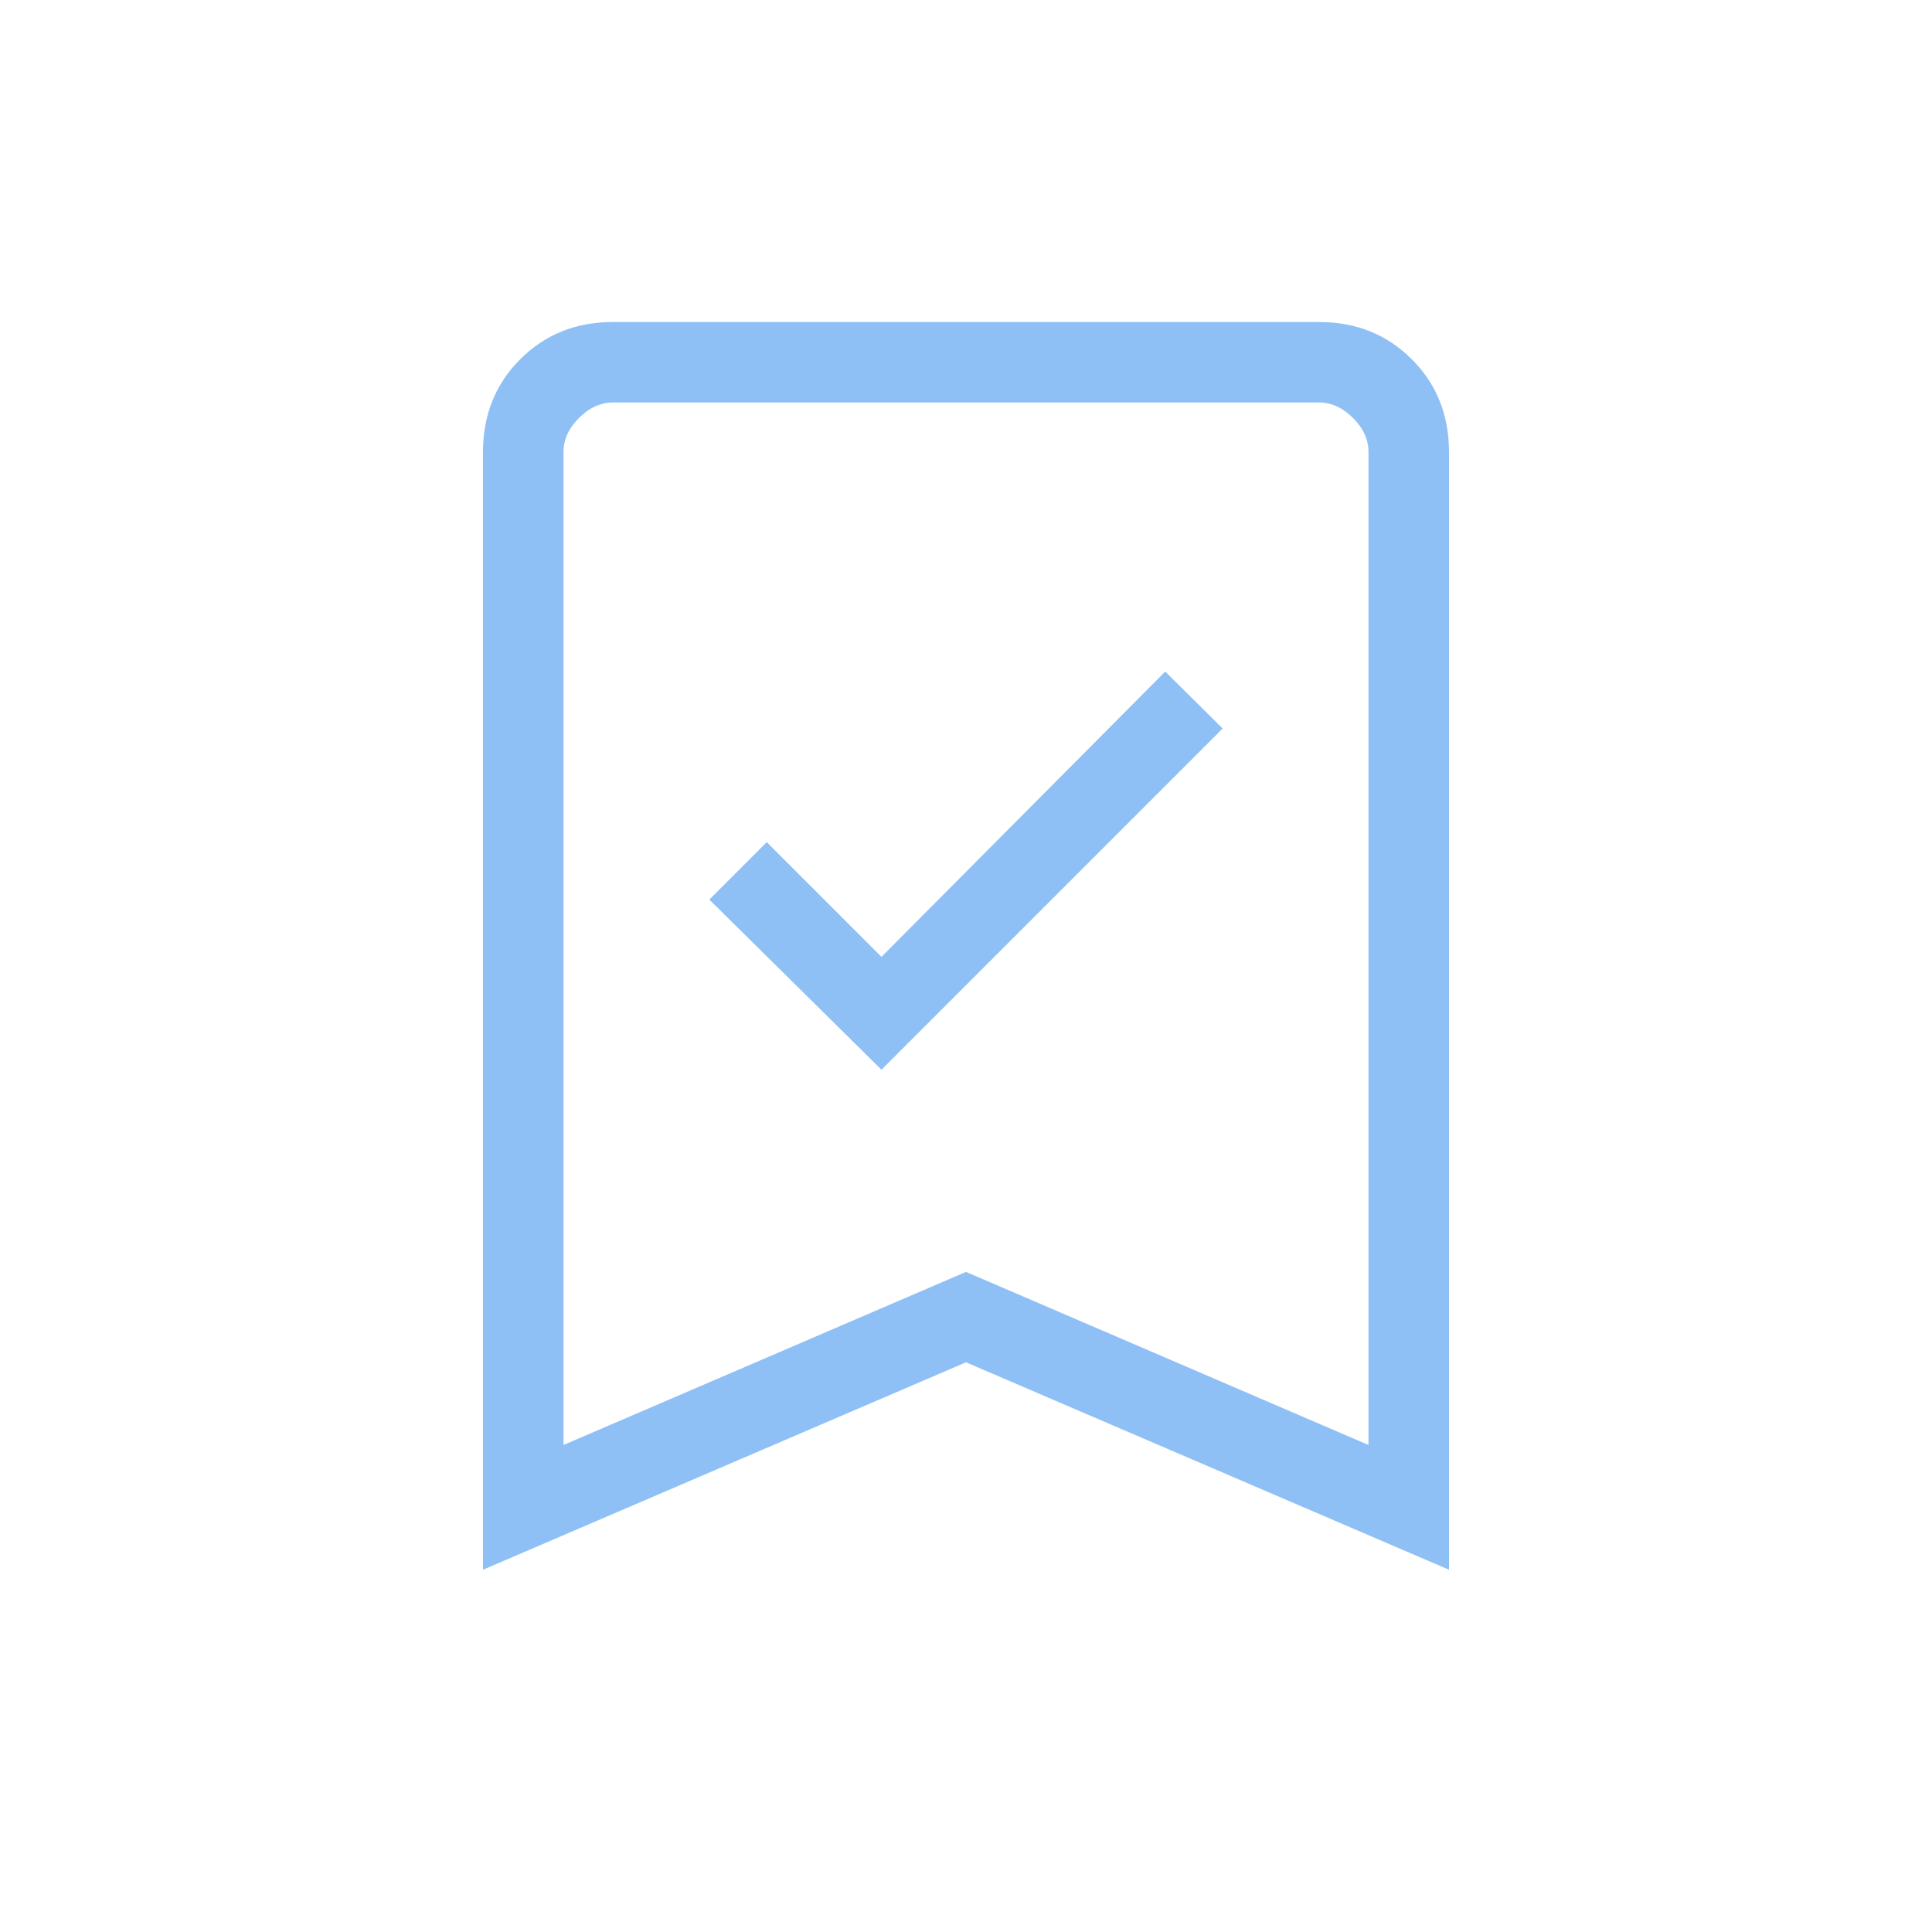 <svg width="112" height="112" viewBox="0 0 112 112" fill="none" xmlns="http://www.w3.org/2000/svg">
<g id="bookmark_check">
<mask id="mask0_510_1642" style="mask-type:alpha" maskUnits="userSpaceOnUse" x="0" y="0" width="112" height="112">
<rect id="Bounding box" width="112" height="112" fill="#D9D9D9"/>
</mask>
<g mask="url(#mask0_510_1642)">
<path id="bookmark_check_2" d="M51.1 62.013L70.88 42.233L67.55 38.931L51.1 55.47L44.45 48.82L41.12 52.15L51.1 62.013ZM28 91V26.206C28 24.057 28.719 22.264 30.158 20.825C31.597 19.386 33.391 18.667 35.539 18.667H76.461C78.609 18.667 80.403 19.386 81.842 20.825C83.281 22.264 84 24.057 84 26.206V91L56 78.974L28 91ZM32.667 83.767L56 73.733L79.333 83.767V26.206C79.333 25.487 79.034 24.829 78.436 24.23C77.838 23.632 77.18 23.333 76.461 23.333H35.539C34.82 23.333 34.162 23.632 33.564 24.23C32.966 24.829 32.667 25.487 32.667 26.206V83.767Z" fill="#2183ED" fill-opacity="0.5"/>
</g>
</g>
</svg>

